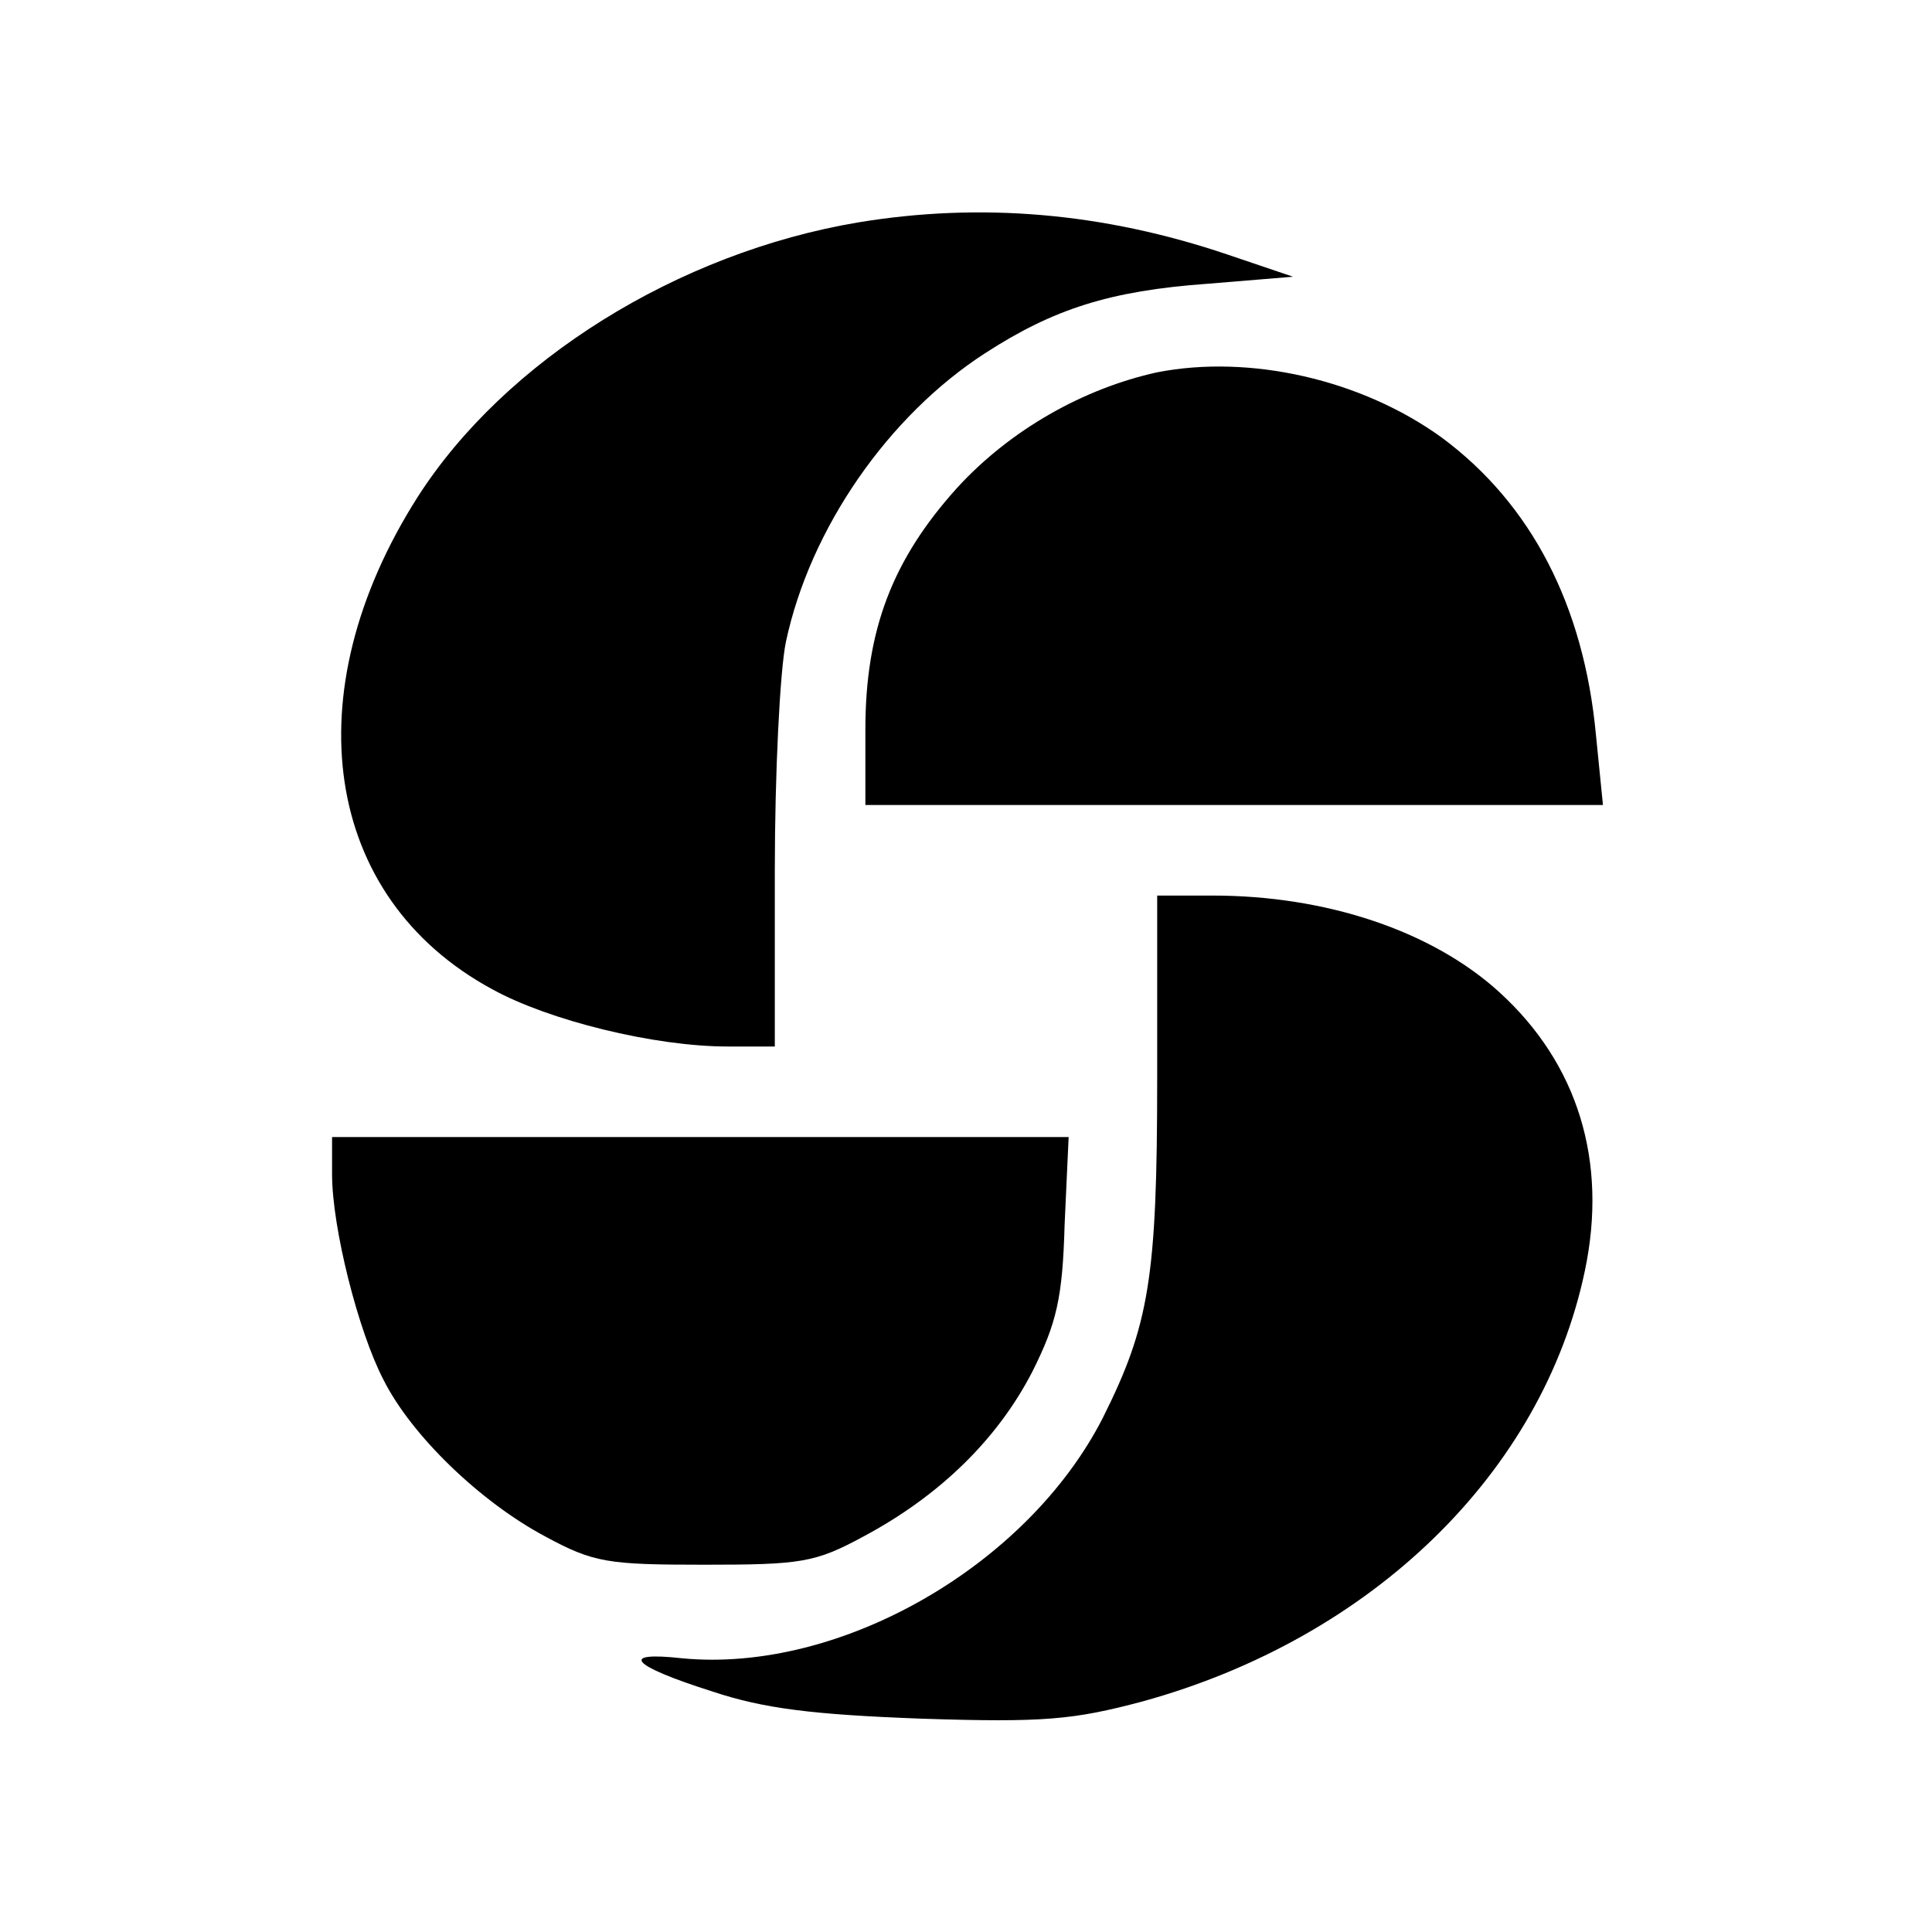 <?xml version="1.0" standalone="no"?>
<!DOCTYPE svg PUBLIC "-//W3C//DTD SVG 20010904//EN"
 "http://www.w3.org/TR/2001/REC-SVG-20010904/DTD/svg10.dtd">
<svg version="1.0" xmlns="http://www.w3.org/2000/svg"
 width="192pt" height="192pt" viewBox="0 0 192 192"
 preserveAspectRatio="xMidYMid meet">
<g transform="translate(0,192) scale(0.1,-0.1)"
fill="#000000" stroke="none">
<path d="M853 1699 c-179 -30 -351 -137 -438 -273 -124 -195 -94 -398 74 -489
56 -31 161 -57 234 -57 l47 0 0 175 c0 95 5 198 11 227 24 113 102 225 198
287 68 44 124 62 221 69 l85 7 -65 22 c-124 42 -246 52 -367 32z"/>
<path d="M1150 1550 c-73 -16 -146 -57 -199 -115 -64 -71 -91 -141 -91 -240
l0 -75 366 0 367 0 -7 70 c-12 128 -64 229 -153 295 -80 58 -191 83 -283 65z"/>
<path d="M1150 848 c0 -198 -8 -245 -54 -337 -75 -147 -261 -254 -418 -239
-63 7 -52 -7 30 -33 51 -17 100 -23 208 -27 122 -4 151 -1 219 17 229 63 398
228 440 428 23 109 -7 206 -85 277 -67 61 -172 96 -285 96 l-55 0 0 -182z"/>
<path d="M330 753 c0 -53 26 -156 51 -204 28 -56 97 -122 161 -156 48 -26 62
-28 158 -28 96 0 110 2 158 28 75 40 133 96 168 164 24 48 30 73 32 146 l4 87
-366 0 -366 0 0 -37z"/>
</g>
</svg>
